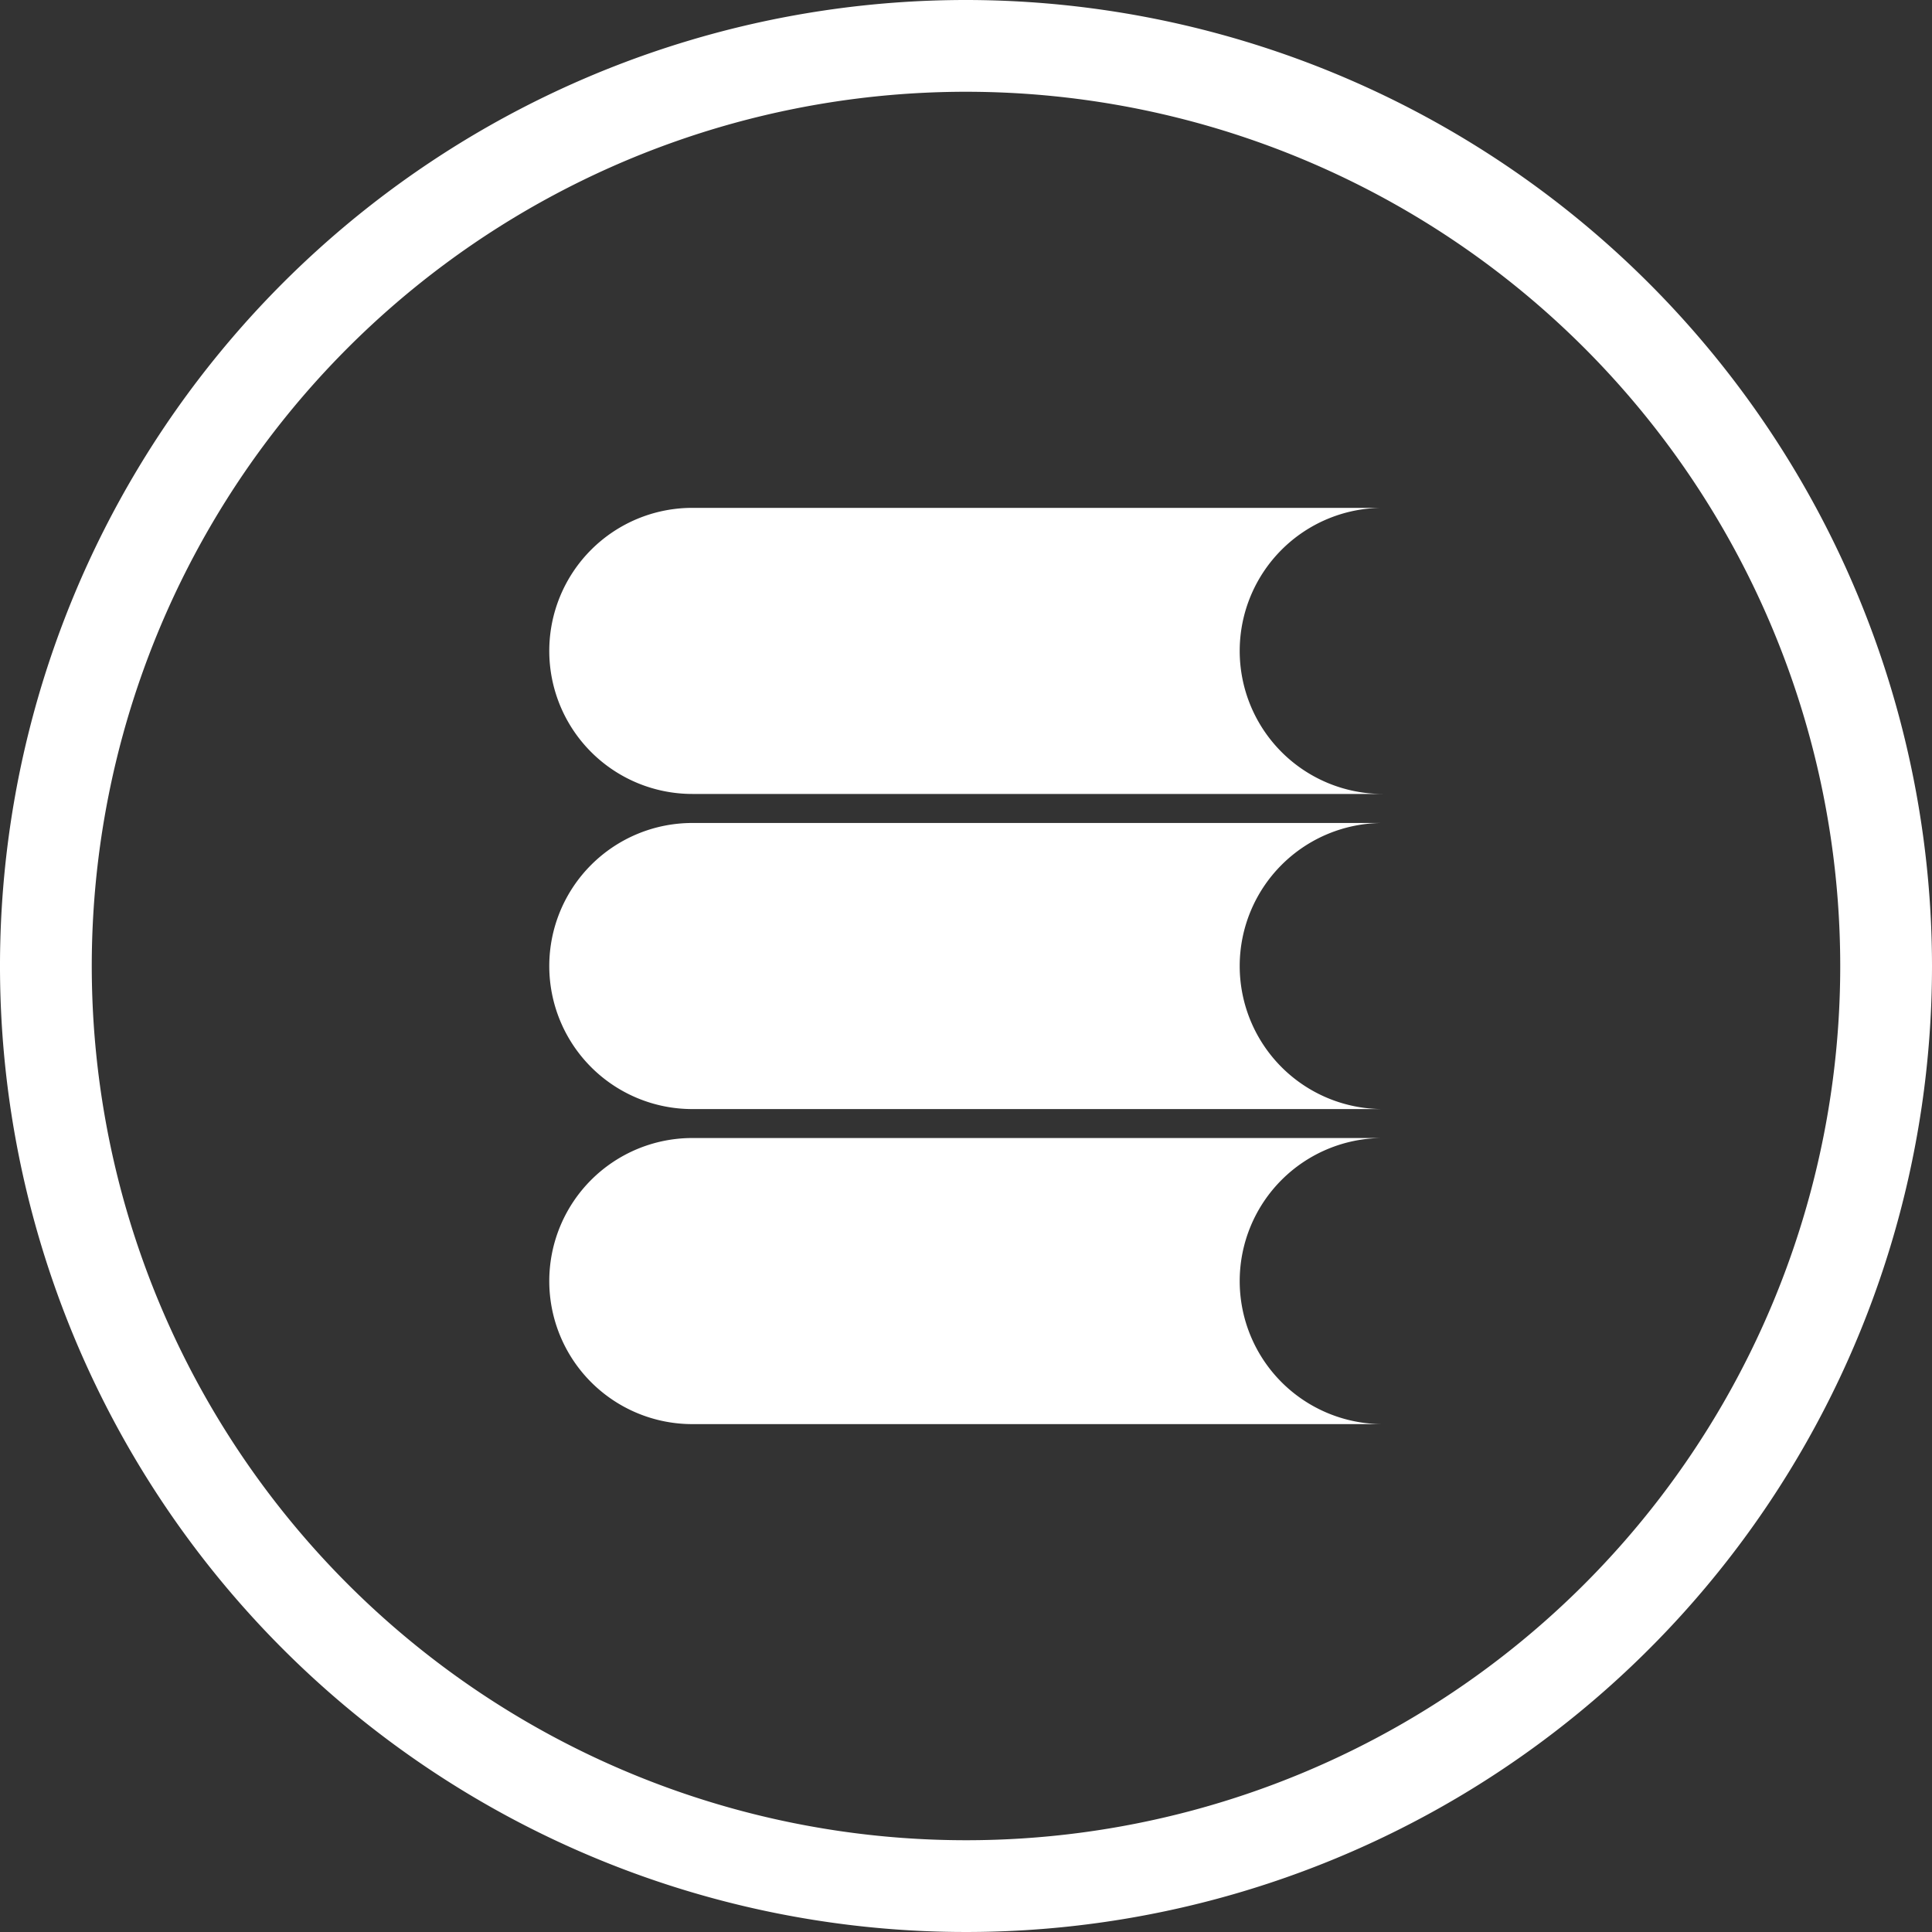 <svg id="library" xmlns="http://www.w3.org/2000/svg" width="76" height="76" viewBox="0 0 76 76">
  <rect x="0" y="0" width="76" height="76" fill="#333333" stroke="none"/>
  <path id="Path_89" data-name="Path 89" d="M38,0A38,38,0,1,0,76,38,38.03,38.03,0,0,0,38,0Zm0,72.39A34.39,34.39,0,1,1,72.39,38,34.381,34.381,0,0,1,38,72.39Z" fill="#fff"/>
  <g id="np_books_1617890_000000" transform="translate(2.752 4.396)">
    <path id="Path_150" data-name="Path 150" d="M51.642,63.094H24.482a5.627,5.627,0,1,0,0,11.254h27.16a5.627,5.627,0,0,1,0-11.254Z" transform="translate(0 -22.723)" fill="#fff"/>
    <path id="Path_151" data-name="Path 151" d="M51.642,39.34H24.482a5.627,5.627,0,1,0,0,11.254h27.16a5.627,5.627,0,1,1,0-11.254Z" transform="translate(0 -11.362)" fill="#fff"/>
    <path id="Path_152" data-name="Path 152" d="M46.015,21.209a5.627,5.627,0,0,1,5.627-5.627H24.482a5.627,5.627,0,1,0,0,11.254h27.16A5.627,5.627,0,0,1,46.015,21.209Z" transform="translate(0)" fill="#fff"/>
  </g>
</svg>
